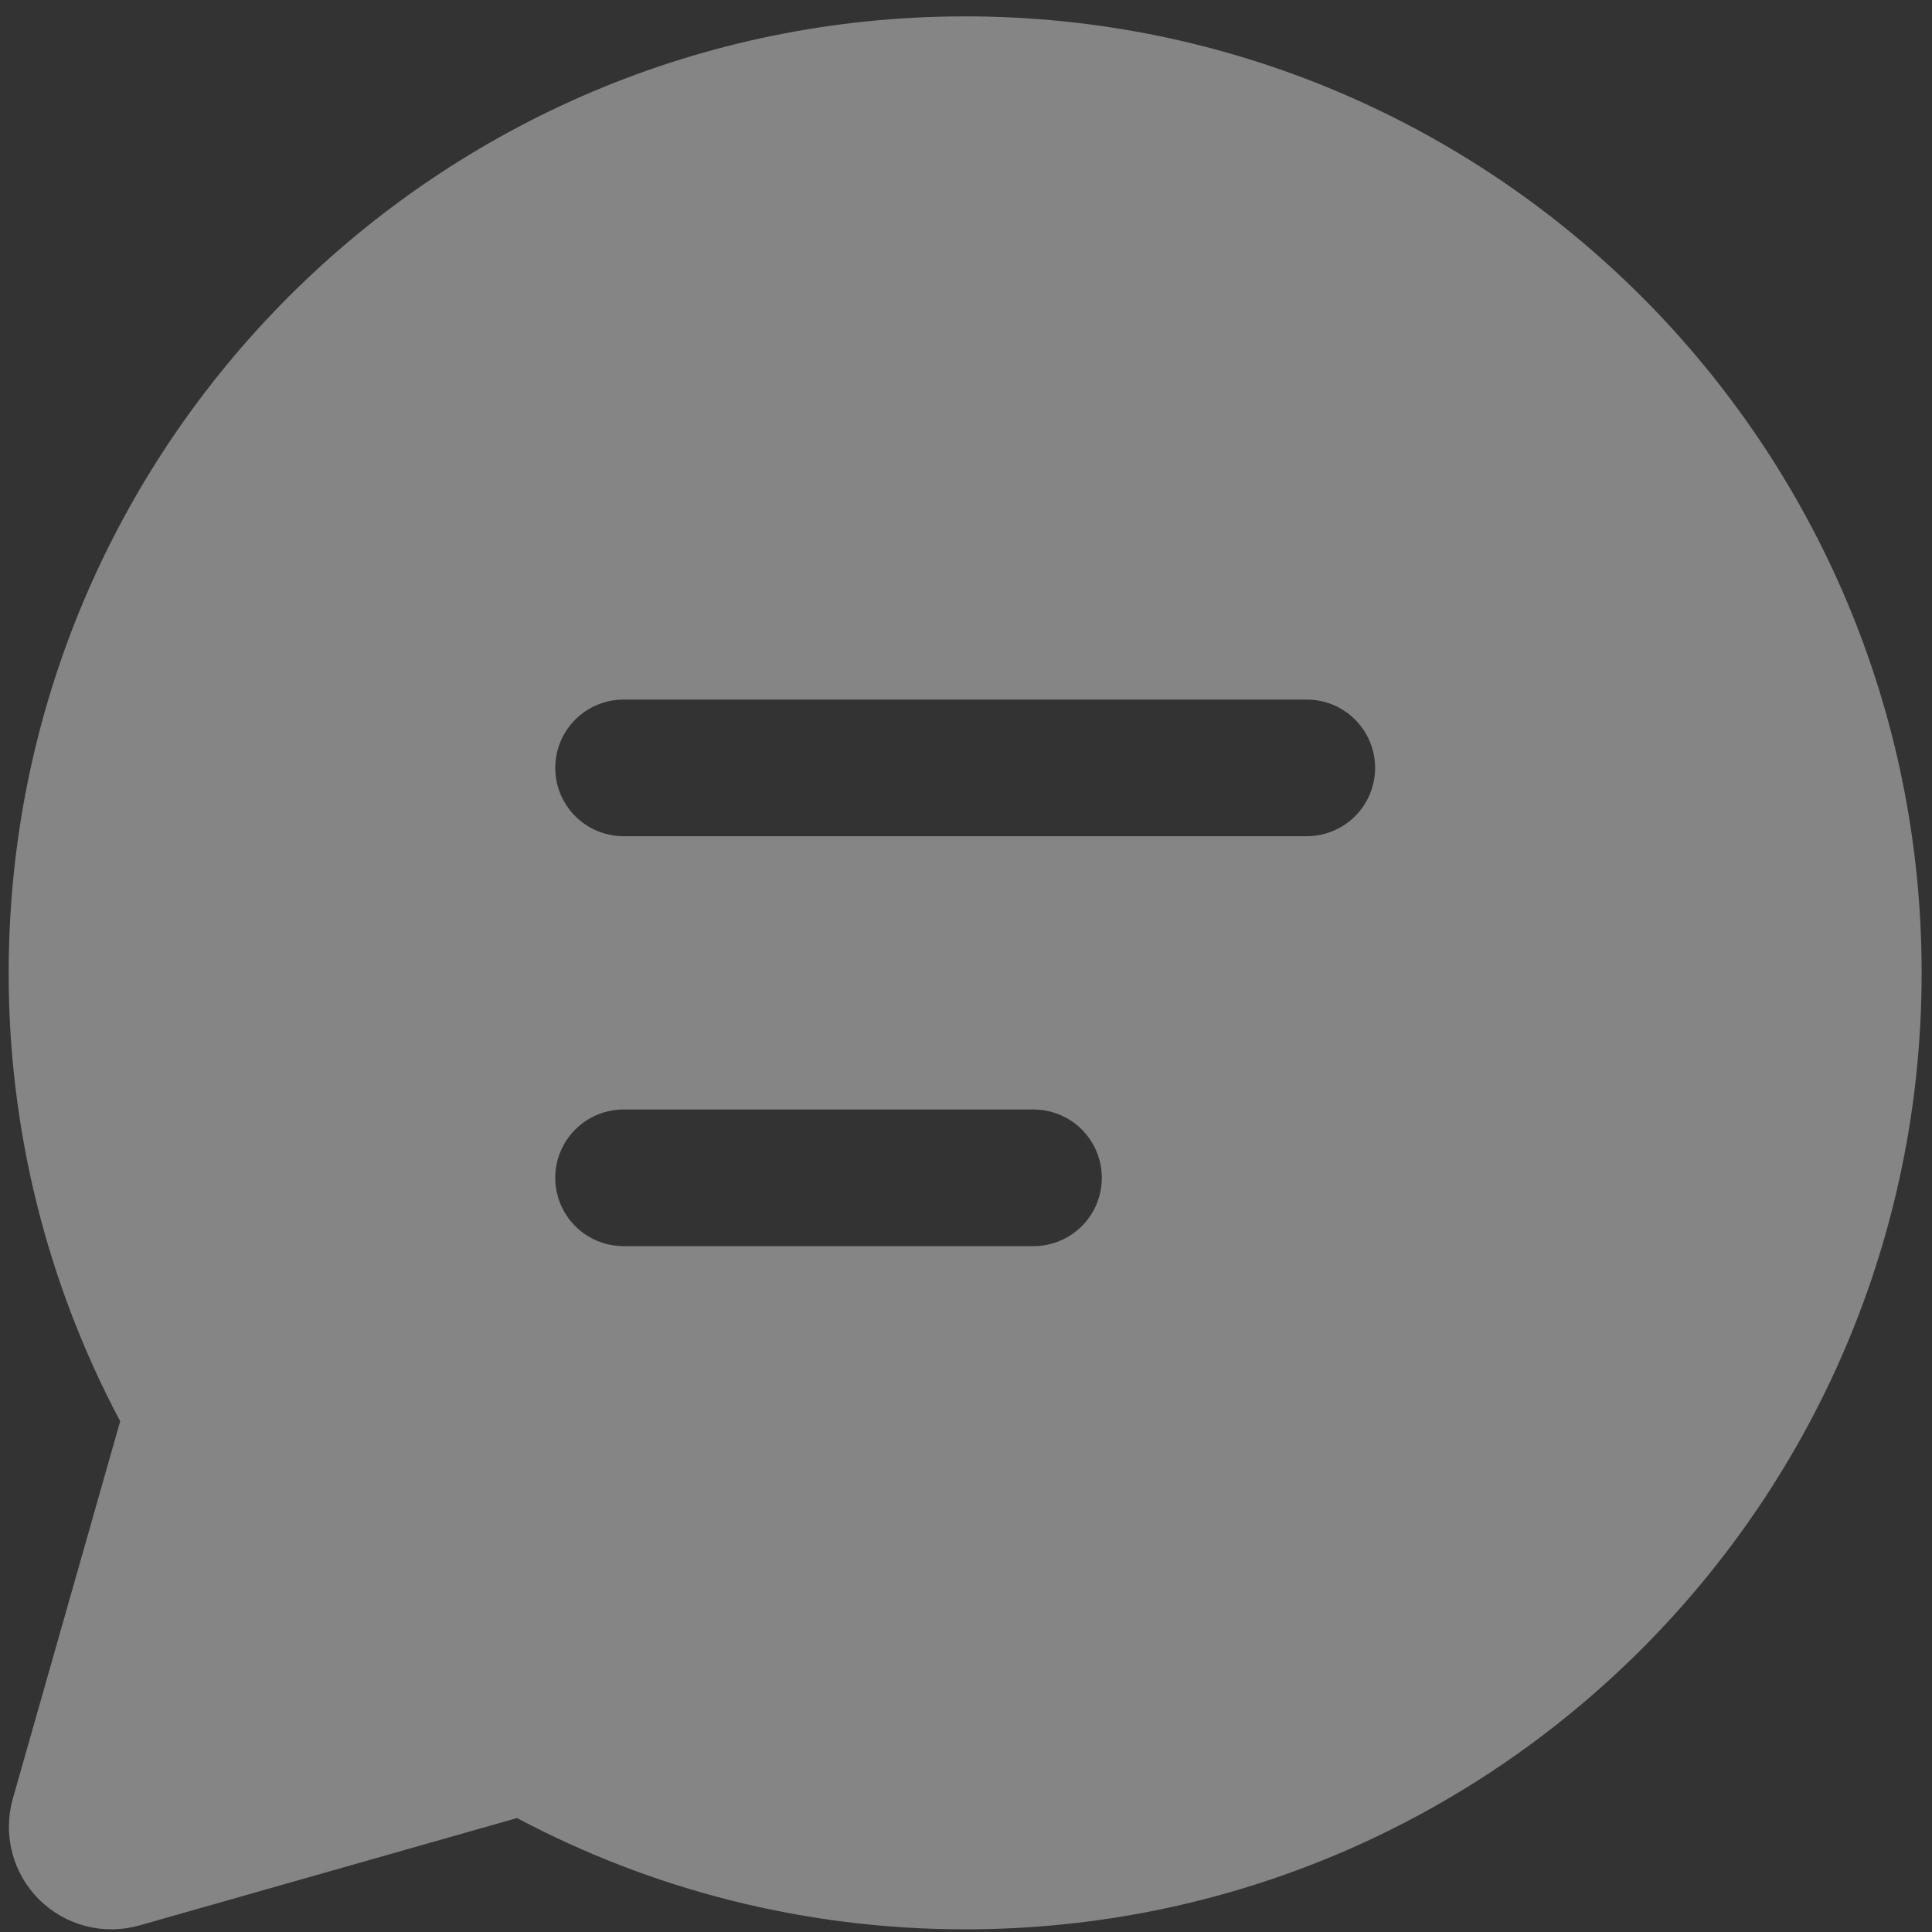 <svg width="98" height="98" viewBox="0 0 98 98" fill="none" xmlns="http://www.w3.org/2000/svg">
<rect x="0" y="0" width="98" height="98" fill="#333333" stroke="none"/>
<g id="Consult Icon" opacity="0.4">
<path id="Vector" d="M0.44 49.348C0.44 22.552 22.163 0.83 48.958 0.83C75.754 0.83 97.475 22.552 97.475 49.348C97.475 76.143 75.754 97.865 48.958 97.865C40.752 97.865 33.01 95.824 26.224 92.22L7.067 97.668C6.176 97.92 5.235 97.93 4.339 97.697C3.443 97.464 2.626 96.996 1.972 96.341C1.318 95.686 0.85 94.869 0.618 93.974C0.385 93.078 0.396 92.136 0.648 91.246L6.096 72.092C2.373 65.09 0.43 57.278 0.44 49.348ZM28.165 38.951C28.165 39.87 28.53 40.752 29.18 41.401C29.83 42.051 30.711 42.416 31.63 42.416H66.286C67.205 42.416 68.086 42.051 68.736 41.401C69.386 40.752 69.751 39.87 69.751 38.951C69.751 38.032 69.386 37.15 68.736 36.501C68.086 35.851 67.205 35.486 66.286 35.486H31.63C30.711 35.486 29.83 35.851 29.18 36.501C28.53 37.15 28.165 38.032 28.165 38.951ZM31.63 56.279C30.711 56.279 29.83 56.644 29.18 57.294C28.53 57.944 28.165 58.825 28.165 59.744C28.165 60.663 28.53 61.545 29.18 62.195C29.83 62.845 30.711 63.21 31.63 63.21H52.423C53.343 63.21 54.224 62.845 54.874 62.195C55.524 61.545 55.889 60.663 55.889 59.744C55.889 58.825 55.524 57.944 54.874 57.294C54.224 56.644 53.343 56.279 52.423 56.279H31.63Z" fill="#FEFEFE"/>
</g>
</svg>
